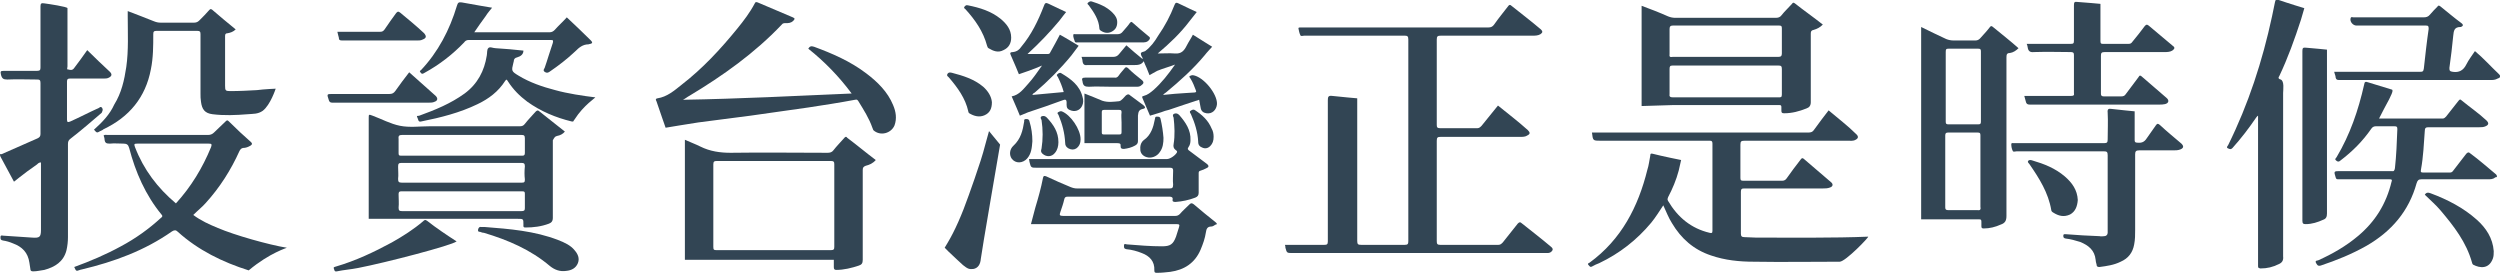 <?xml version="1.0" encoding="utf-8"?>
<!-- Generator: Adobe Illustrator 23.0.3, SVG Export Plug-In . SVG Version: 6.00 Build 0)  -->
<svg version="1.1" id="圖層_1" xmlns="http://www.w3.org/2000/svg" xmlns:xlink="http://www.w3.org/1999/xlink" x="0px" y="0px"
	 viewBox="0 0 518.7 56.7" style="enable-background:new 0 0 518.7 56.7;" xml:space="preserve">
<style type="text/css">
	.st0{fill:#324554;}
</style>
<g>
	<path class="st0" d="M115.2,18.7c-2.7-0.7-5.3-1.6-7.6-3c-1.5-0.9-1.5-1-1.1-2.6c0-0.1,0.1-0.3,0.1-0.4c0-0.4,0.2-0.7,0.7-0.8
		c0.7-0.2,1.3-0.6,1.3-1.4c-1.9-0.2-3.9-0.4-5.8-0.5c-0.5,0-1.2-0.4-1.5,0c-0.3,0.3-0.2,1-0.3,1.5c-0.5,3.2-1.9,5.9-4.6,7.9
		c-2.9,2.1-6.1,3.4-9.4,4.6c-0.2,0.1-0.7-0.1-0.4,0.4c0.2,0.3,0.1,1,0.8,0.8c4-0.8,8-1.8,11.7-3.6c2.3-1.1,4.3-2.6,5.7-4.8
		c0.3-0.5,0.4-0.2,0.6,0.1c1.1,1.7,2.4,3,4,4.2c2.8,2,5.9,3.3,9.2,4.1c0.5,0.1,0.3-0.1,0.6-0.4c1.9-3,4.5-4.6,4.3-4.6
		C121,19.9,117.7,19.4,115.2,18.7z"/>
	<path class="st0" d="M87.3,15.1c0.3,0.4,0.6,0.1,0.8,0c3.1-1.7,5.8-3.8,8.2-6.3c0.2-0.3,0.5-0.5,0.9-0.5c5.7,0,11.4,0,17.1,0
		c0.5,0,0.5,0.1,0.4,0.6c-0.6,1.7-1.1,3.5-1.7,5.2c-0.1,0.2-0.4,0.5,0,0.8c0.4,0.3,0.7,0.2,1,0c1.9-1.3,3.6-2.6,5.3-4.2
		c0.8-0.8,1.6-1.5,2.8-1.5c0.1,0,0.2-0.1,0.4-0.1c0.4-0.1,0.5-0.3,0.1-0.7c-1.6-1.6-3.3-3.2-5-4.8c-0.8,0.9-1.7,1.7-2.5,2.6
		c-0.3,0.3-0.6,0.5-1.1,0.5c-5,0-9.9,0-14.9,0c-0.2,0-0.4,0-0.7,0c0.8-1.2,1.6-2.3,2.4-3.4c0.2-0.4,1.3-1.7,1.3-1.7
		s-4.2-0.7-6.3-1.1c-0.7-0.1-0.8,0.1-1,0.7c-1.5,5-3.9,9.6-7.5,13.4C87,14.7,87.1,14.8,87.3,15.1z"/>
	<path class="st0" d="M88.6,45.8c-0.4-0.3-0.6-0.1-0.8,0.1c-2,1.7-4.2,3.1-6.5,4.4c-3.7,2-7.5,3.8-11.6,5c-0.3,0.1-0.6,0.1-0.4,0.5
		c0.1,0.3,0.1,0.6,0.6,0.5c1.4-0.3,2.9-0.4,4.4-0.7c5.7-1.1,19.5-4.7,20.4-5.5c0-0.1,0-0.1-0.1-0.1C92.6,48.7,90.5,47.3,88.6,45.8z"
		/>
	<path class="st0" d="M115.8,49.8c-4.9-1.9-10.1-2.3-15.2-2.7c-0.2,0-0.5,0-0.7,0c-0.4-0.1-0.6,0.1-0.7,0.5
		c-0.1,0.5,0.2,0.5,0.4,0.5c0.3,0.1,0.5,0.2,0.8,0.2c5,1.5,9.7,3.5,13.7,6.9c1,0.8,2.1,1.2,3.4,1c1.1-0.1,2-0.6,2.4-1.6
		c0.4-1,0-1.9-0.7-2.7C118.4,50.9,117.1,50.3,115.8,49.8z"/>
	<path class="st0" d="M89,21.3c0.4,0,0.8,0,1.2-0.2c0.6-0.2,0.7-0.7,0.2-1.2c-1.8-1.6-3.6-3.2-5.5-4.9c-1,1.3-2,2.6-2.9,3.9
		c-0.3,0.4-0.6,0.6-1.2,0.6c-3.9,0-7.9,0-11.8,0c-1.2,0-1.2,0-0.8,1.2c0.1,0.4,0.3,0.6,0.7,0.6C75.6,21.3,82.3,21.3,89,21.3z"/>
	<path class="st0" d="M71,8.4c5.2,0,10.4,0,15.6,0c0.4,0,0.7,0,1.1-0.2c0.8-0.3,0.8-0.7,0.3-1.3c-1.6-1.5-3.3-2.9-5-4.3
		c-0.4-0.3-0.5-0.2-0.8,0.1c-0.8,1.1-1.6,2.2-2.4,3.4c-0.3,0.4-0.5,0.5-1,0.5c-2.9,0-5.8,0-8.8,0c0.1,0.5,0.2,0.8,0.3,1.2
		C70.3,8.3,70.5,8.4,71,8.4z"/>
	<path class="st0" d="M115.6,28.2c0.6-0.1,1.2-0.4,1.6-0.9c-1.8-1.4-3.5-2.8-5.3-4.2c-0.3-0.3-0.5-0.2-0.8,0.1
		c-0.7,0.8-1.5,1.6-2.2,2.5c-0.3,0.4-0.6,0.5-1.1,0.5c-6.2,0-12.4,0-18.7,0c-2,0-4.1,0.3-6.1-0.1c-2-0.4-3.8-1.4-5.7-2.1
		c-0.8-0.3-0.8-0.3-0.8,0.5c0,7,0,20.9,0,20.9s6.1,0,6.8,0c8,0,16.1,0,24.1,0c1.2,0,1.2,0,1.2,1.2c0,0.3-0.1,0.6,0.4,0.6
		c1.7,0,3.3-0.2,4.9-0.8c0.5-0.2,0.8-0.5,0.8-1.2c0-5.4,0-10.7,0-16.1C115,28.6,115.1,28.3,115.6,28.2z M83.4,28c4.1,0,8.2,0,12.4,0
		c4.1,0,8.3,0,12.4,0c0.5,0,0.7,0.1,0.7,0.7c0,1,0,2,0,3c0,0.4-0.1,0.6-0.5,0.6c-8.4,0-16.8,0-25.2,0c-0.4,0-0.5-0.1-0.5-0.5
		c0-1,0-1.9,0-2.9C82.6,28.2,82.8,28,83.4,28z M108.2,43.8c-4.1,0-8.3,0-12.4,0s-8.3,0-12.4,0c-0.5,0-0.7-0.1-0.7-0.7
		c0.1-0.9,0-1.9,0-2.8c0-0.4,0.1-0.6,0.5-0.6c8.4,0,16.8,0,25.2,0c0.4,0,0.5,0.1,0.5,0.5c0,1,0,2,0,3
		C108.9,43.7,108.7,43.8,108.2,43.8z M108.9,37.2c0,0.6-0.1,0.7-0.7,0.7c-4.1,0-8.2,0-12.4,0s-8.2,0-12.4,0c-0.7,0-0.8-0.2-0.8-0.8
		c0.1-0.8,0-1.6,0-2.5c0-0.6,0.1-0.8,0.7-0.8c3.2,0,6.4,0,9.7,0c5,0,10,0,15.1,0c0.6,0,0.8,0.1,0.8,0.7
		C108.8,35.5,108.8,36.4,108.9,37.2z"/>
	<path class="st0" d="M179.7,15.2c-3.3-2.5-7-4.1-10.8-5.5c-0.6-0.2-0.9-0.1-1.2,0.4c3.4,2.7,6.4,5.8,9,9.3
		c-11.6,0.5-23.2,1.1-35,1.3c0.6-0.3,0.9-0.6,1.3-0.8c7-4.2,13.6-8.9,19.2-14.8c0.2-0.3,0.5-0.3,0.8-0.3c0.6,0,1.1,0,1.6-0.5
		c0.3-0.3,0.4-0.5-0.1-0.7c-2.4-1-4.9-2.1-7.3-3.1c-0.3-0.1-0.5-0.1-0.6,0.2c-1,1.9-2.3,3.6-3.6,5.2c-3.5,4.3-7.2,8.3-11.6,11.7
		c-1.5,1.2-3,2.5-5,2.8c-0.5,0.1-0.3,0.4-0.2,0.6c0.6,1.8,1.9,5.5,1.9,5.5s5.4-0.9,6.8-1.1c3.6-0.5,7.2-0.9,10.8-1.4
		c4-0.6,8-1.1,12-1.7c3.3-0.5,6.5-1,9.7-1.6c0.4-0.1,0.5,0,0.7,0.3c1.1,1.8,2.2,3.5,2.9,5.5c0.1,0.2,0.1,0.3,0.2,0.5
		c1.4,1.3,3.7,0.7,4.4-1c0.5-1.4,0.3-2.8-0.3-4.2C184.2,19.1,182.1,17,179.7,15.2z"/>
	<path class="st0" d="M175.1,28.7c-0.7,0.8-1.5,1.6-2.2,2.5c-0.3,0.4-0.7,0.5-1.2,0.5c-6.7,0-13.4-0.1-20.1,0
		c-2.2,0-4.3-0.3-6.3-1.3c-1-0.5-2.1-0.9-3.2-1.4c0,0.3,0,0.4,0,0.6c0,7,0,24.3,0,24.3h6.5l23.8,0h0.6c0,0.5,0,1,0,1.5
		c0,0.4,0.1,0.6,0.5,0.6c1.6,0,3.2-0.4,4.7-0.9c0.6-0.2,0.8-0.5,0.8-1.2c0-0.8,0-1.5,0-2.3h0c0-4.1,0-12.6,0-16.3
		c0-0.5,0.1-0.7,0.6-0.9c0.8-0.2,1.5-0.5,2.1-1.2c-2-1.5-3.9-3.1-5.9-4.6C175.6,28.3,175.4,28.3,175.1,28.7z M172.4,51.9
		c-7.9,0-15.8,0-23.7,0c-0.6,0-0.7-0.1-0.7-0.7c0-4.8,0-12.3,0-17.1c0-0.6,0.2-0.7,0.8-0.7c3.9,0,7.8,0,11.8,0c3.9,0,7.9,0,11.8,0
		c0.6,0,0.7,0.2,0.7,0.7c0,4.8,0,12.3,0,17.1C173.1,51.7,173,51.9,172.4,51.9z"/>
	<path class="st0" d="M21.2,22.4c-0.3-0.4-0.5-0.1-0.7,0c-2,0.9-3.9,1.9-5.9,2.8c-0.5,0.2-0.7,0.2-0.7-0.4c0-2.6,0-5.3,0-7.9
		c0-0.5,0.2-0.6,0.6-0.6c2.3,0,4.6,0,6.9,0c0.4,0,0.9,0,1.2-0.2c0.6-0.3,0.7-0.7,0.2-1.2c-1.6-1.5-3.1-2.9-4.7-4.5
		c-0.9,1.3-1.8,2.5-2.7,3.7c-0.4,0.6-0.9,0.4-1.3,0.3C13.8,14.5,14,14,14,13.8c0-3.3,0-8.8,0-12.1c0-0.3-4-0.9-4.8-1
		c-0.6-0.1-0.8,0-0.8,0.6c0,4.2,0,8.4,0,12.7c0,0.5-0.1,0.7-0.7,0.7c-2.3,0-4.6,0-6.9,0c-0.8,0-0.7,0.2-0.6,0.8c0.2,0.8,0.5,1,1.3,1
		c2.1-0.1,4.1,0,6.2,0c0.5,0,0.7,0.1,0.7,0.7c0,3.5,0,7,0,10.6c0,0.5-0.2,0.7-0.6,0.9c-2.5,1.1-5,2.2-7.5,3.3
		C0,31.9-0.1,32,0.1,32.5c0.9,1.7,2.8,5.2,2.8,5.2s2-1.6,2.7-2.1c0.7-0.5,1.4-1,2.1-1.5c0.2-0.2,0.4-0.4,0.8-0.4c0,4.7,0,9.3,0,14
		c0,1.5-0.3,1.7-1.8,1.6c-2-0.1-4-0.3-6-0.4c-0.2,0-0.6-0.2-0.6,0.3c0,0.4,0,0.6,0.5,0.7C1.3,50,2,50.2,2.7,50.5
		c1.9,0.7,3.1,1.9,3.4,4c0.1,0.4,0.1,0.9,0.2,1.3c0,0.4,0.2,0.5,0.6,0.5c0.8,0,1.5-0.2,2.3-0.3c2.2-0.6,4-1.7,4.6-4.1
		c0.2-0.9,0.3-1.8,0.3-2.7c0-6.4,0-12.9,0-19.3c0-0.5,0.1-0.8,0.5-1.1c2.2-1.7,4.4-3.6,6.5-5.4C21.3,22.9,21.4,22.8,21.2,22.4z"/>
	<path class="st0" d="M19.5,26.9c0.6,0.7,0.6,0.7,1.3,0.3c0.2-0.1,0.5-0.2,0.7-0.4c5.3-2.5,8.7-6.6,9.8-12.4
		c0.5-2.4,0.5-4.9,0.5-7.3c0-0.5,0.1-0.7,0.7-0.7c2.8,0,5.6,0,8.4,0c0.6,0,0.7,0.2,0.7,0.7c0,4.1,0,8.2,0,12.4c0,0.5,0,1,0.1,1.6
		c0.2,1.6,0.8,2.4,2.4,2.6c2.4,0.3,4.8,0.2,7.3,0c1.1-0.1,2.1,0,3.1-0.7c1.6-1.2,2.7-4.6,2.7-4.6s-2.4,0.1-3.9,0.3
		c-1.8,0.1-3.6,0.2-5.5,0.2c-1,0-1.1-0.1-1.1-1.1c0-3.4,0-6.8,0-10.3c0-0.4,0.1-0.6,0.5-0.6c0.6-0.1,1.2-0.3,1.7-0.8
		c-1.7-1.4-3.3-2.7-4.9-4.1c-0.3-0.2-0.4-0.1-0.6,0.1c-0.6,0.7-1.3,1.4-2,2.1c-0.3,0.3-0.6,0.5-1.1,0.5c-2.3,0-4.6,0-7,0
		c-0.5,0-0.9-0.1-1.4-0.3c-1.8-0.7-3.5-1.4-5.4-2.1c0,0.4,0,0.7,0,1c0,3.5,0.2,7.1-0.3,10.6c-0.4,2.7-1,5.4-2.5,7.8
		C22.8,23.7,21.3,25.3,19.5,26.9z"/>
	<path class="st0" d="M45.2,47.3c-1.7-0.7-3.5-1.5-5.1-2.7c0.9-0.9,1.8-1.6,2.6-2.5c2.9-3.2,5.2-6.8,7-10.8c0.2-0.3,0.3-0.5,0.7-0.6
		c0.6,0,1.1-0.2,1.6-0.5c0.3-0.2,0.4-0.4,0.1-0.7c-1.6-1.4-3.1-2.8-4.6-4.3c-0.3-0.3-0.4-0.3-0.7,0c-0.8,0.8-1.6,1.5-2.4,2.3
		c-0.3,0.3-0.7,0.5-1.2,0.5c-7,0-13.9,0-20.9,0c-0.3,0-0.5-0.1-0.8,0.1c0.1,0.3,0.2,0.6,0.2,0.9c0.1,0.7,0.4,0.8,1.1,0.8
		c0.9-0.1,1.9,0,2.8,0c0.7,0,1,0.2,1.2,0.9c1.3,5,3.4,9.8,6.7,13.8c0.3,0.3,0.2,0.5-0.1,0.7c-2.5,2.3-5.3,4.3-8.3,5.9
		c-3.1,1.7-6.4,3.1-9.7,4.3c0.4,0.9,0.4,0.9,1.2,0.6c0.1,0,0.2-0.1,0.4-0.1c6.7-1.6,13-3.9,18.7-7.9c0.5-0.3,0.8-0.3,1.2,0.1
		c4.2,3.8,9.3,6.3,14.7,8c4.4-3.7,8.1-4.7,7.9-4.7C55.8,50.8,48.7,48.8,45.2,47.3z M36.5,42.2c-3.8-3.2-6.7-7-8.5-11.7
		c-0.2-0.6-0.2-0.7,0.5-0.7c4.9,0,9.8,0,14.8,0c0.6,0,0.7,0.1,0.5,0.7C42,34.9,39.6,38.8,36.5,42.2z"/>
	<path class="st0" d="M252.2,46.1c-1.5-1.2-3-2.4-4.5-3.7c-0.4-0.3-0.6-0.3-0.9,0c-0.7,0.7-1.4,1.3-2,2c-0.3,0.3-0.6,0.4-1,0.4
		c-2.3,0-4.6,0-6.9,0c-5.4,0-10.9,0-16.3,0c-0.8,0-0.8-0.2-0.6-0.8c0.3-0.9,0.6-1.7,0.8-2.6c0.1-0.5,0.3-0.6,0.8-0.6c7,0,14,0,21,0
		c0.4,0,0.6,0.1,0.7,0.3c0,0.1,0,0.1,0,0.2c-0.1,0.5,0.1,0.6,0.6,0.6c1.4-0.1,2.8-0.4,4.1-0.9c0.5-0.2,0.7-0.5,0.7-1
		c0-1.4,0-2.6,0-4c0-0.3,0-0.5,0.4-0.6c0.4-0.1,0.8-0.3,1.2-0.5c0.5-0.2,0.6-0.5,0.1-0.9c-1.2-0.9-2.4-1.8-3.6-2.7
		c-0.3-0.2-0.5-0.4-0.2-0.8c0.3-0.4,0.4-0.9,0.4-1.4c0.1-2.1-1-3.7-2.3-5.2c-0.3-0.3-0.6-0.5-1.1-0.3c-0.4,0.2-0.2,0.6-0.1,0.8
		c0.2,1.8,0.3,3.7,0,5.5c-0.1,0.5,0,0.9,0.4,1.2c0.1,0.1,0.4,0.2,0.3,0.5c-0.3,0.6-1.4,1.4-2.1,1.4c-9.2,0-18.4,0-27.7,0
		c-0.3,0-0.5,0-0.9,0c0,0.2,0.1,0.4,0.1,0.6c0.3,1.2,0.3,1.2,1.6,1.2c8.5,0,17,0,25.5,0c0.7,0,1.4,0,2.1,0c0.5,0,0.6,0.2,0.6,0.6
		c0,1-0.1,2,0,2.9c0,0.7-0.2,0.8-0.8,0.8c-6.4,0-12.7,0-19.1,0c-0.5,0-0.9-0.1-1.4-0.3c-1.7-0.7-3.3-1.4-5-2.2
		c-0.5-0.2-0.6-0.1-0.7,0.3c-0.4,2.1-1,4.2-1.6,6.2c-0.2,0.7-0.9,3.4-0.9,3.4s6,0,6.6,0c4.9,0,9.8,0,14.8,0c2.9,0,5.8,0,8.8,0
		c0.6,0,0.7,0.1,0.5,0.7c-0.2,0.6-0.4,1.3-0.6,1.9c-0.6,1.6-1.2,2-2.9,2c-2.4,0-4.8-0.2-7.3-0.4c-0.2,0-0.6-0.3-0.6,0.3
		c0,0.4,0,0.6,0.5,0.7c1.1,0.1,2.2,0.4,3.2,0.8c1.6,0.6,2.7,1.7,2.6,3.6c0,0.5,0.2,0.5,0.6,0.5c0.9,0,1.8-0.1,2.7-0.2
		c2.9-0.4,5.1-1.8,6.3-4.6c0.5-1.2,0.9-2.3,1.1-3.6c0.1-0.7,0.3-1.2,1.1-1.2c0.3,0,0.6-0.2,0.9-0.4
		C252.5,46.6,252.6,46.4,252.2,46.1z"/>
	<path class="st0" d="M237.6,10.6c-0.3,0.2-0.8,0.1-0.9,0.5c0,0.3,0.2,0.7,0.4,1c0,0,0,0.1-0.1,0.1c-1.1-0.9-2.2-1.8-3.3-2.8
		c-0.5,0.6-1,1.2-1.5,1.8c-0.3,0.4-0.7,0.6-1.2,0.6c-2.2,0-4.4,0-6.6,0c0.1,0.4,0.2,0.6,0.2,0.9c0.1,0.7,0.4,0.9,1.1,0.8
		c3.2,0,6.3,0,9.5,0c0.8,0,1.6,0,2.1-0.8c0.2,0.5,0.4,1,0.6,1.4c0.2,0.5,0.6,1.5,0.6,1.5s1.2-0.7,1.6-0.9c1.2-0.5,2.4-0.8,3.7-1.3
		c-1.4,2-2.8,3.8-4.5,5.3c-0.6,0.5-1.2,1-2,1.2c-0.5,0.1-0.3,0.3-0.2,0.6c0.5,1.2,1.5,3.5,1.5,3.5s1.7-0.5,2.3-0.7
		c0.5-0.2,1.1-0.4,1.6-0.5c2.1-0.7,4.1-1.4,6.3-2.1c0.1,0.6,0.2,1.1,0.3,1.6c0.1,0.8,0.6,1.1,1.2,1.2c1.2,0.2,2.1-0.7,2.2-1.9
		c0.1-2.1-2.8-5.7-5-6c-0.3,0-0.5,0.1-0.7,0.2c-0.1,0.2,0.1,0.3,0.2,0.5c0.5,0.8,0.8,1.6,1.1,2.4c0.2,0.4,0,0.5-0.4,0.5
		c-0.5,0-1.1,0.1-1.6,0.1c-1.5,0.1-3.1,0.2-4.8,0.4c0.3-0.3,0.4-0.4,0.6-0.5c2.9-2.4,5.7-4.9,8.1-7.8c0.2-0.3,1.5-1.7,1.5-1.7
		s-2.6-1.6-4-2.5c-0.4,0.8-0.9,1.5-1.3,2.3c-0.5,1-1.1,1.7-2.4,1.6c-1.2-0.1-2.3,0-3.6,0c2.5-2.1,4.7-4.2,6.6-6.7
		c0.3-0.4,1.5-1.9,1.5-1.9s-2.6-1.2-3.8-1.8c-0.4-0.2-0.6-0.2-0.8,0.3c-0.9,2.3-2,4.4-3.4,6.4C239.6,8.6,238.7,9.8,237.6,10.6z"/>
	<path class="st0" d="M209.7,11.4c0.6,1.3,1.7,4,1.7,4s3.3-1.1,4.8-1.8c-1,1.4-1.8,2.6-2.8,3.7c-1,1.1-1.9,2.4-3.5,2.7
		c0.6,1.3,1.7,4,1.7,4s1.2-0.5,1.7-0.7c2.4-0.8,4.8-1.6,7.2-2.5c0.5-0.2,0.8-0.2,0.8,0.5c0,0.6-0.1,1.2,0.6,1.5
		c1,0.5,2.1,0.2,2.6-0.8c0.3-0.6,0.3-1.3,0.1-1.9c-0.6-2.4-2.4-3.7-4.4-4.9c-0.3-0.2-0.6,0-0.8,0.2c-0.3,0.2,0,0.4,0.1,0.6
		c0.5,1,0.9,2,1.2,3.1c-2.2,0.2-4.4,0.4-6.5,0.6c0.1-0.3,0.3-0.4,0.5-0.5c2.7-2.3,5.3-4.9,7.6-7.7c0.3-0.4,1.5-2,1.5-2
		s-2.6-1.6-3.9-2.3c-0.6,1.2-1.3,2.4-1.9,3.5c-0.1,0.2-0.2,0.5-0.5,0.5c-1.4,0-2.9,0-4.3,0c0,0,0,0,0.1-0.1c2.3-2.1,4.5-4.4,6.5-6.8
		c0.2-0.3,1.4-1.8,1.4-1.8s-2.4-1.1-3.6-1.7c-0.6-0.3-0.8-0.2-1,0.4c-1.2,3.1-2.6,6-4.7,8.5c-0.4,0.6-0.9,1-1.7,1.1
		C209.6,10.8,209.5,11,209.7,11.4z"/>
	<path class="st0" d="M207.6,3.9c-2-1.6-4.3-2.3-6.8-2.8c-0.4-0.1-0.5,0.1-0.7,0.3c-0.2,0.3,0.1,0.4,0.2,0.5c2,2.2,3.7,4.6,4.5,7.6
		c0.1,0.2,0.1,0.4,0.3,0.5c1,0.6,2,1,3.1,0.4c1.1-0.5,1.6-1.4,1.6-2.6C209.8,6.1,208.8,4.9,207.6,3.9z"/>
	<path class="st0" d="M196.9,16.1c1.8,2.1,3.4,4.3,4,7c0,0.2,0.1,0.3,0.2,0.4c1,0.6,2.1,0.9,3.2,0.4c1.1-0.5,1.5-1.4,1.5-2.7
		c-0.1-1.2-0.8-2.3-1.8-3.2c-1.9-1.6-4.2-2.3-6.5-2.9c-0.4-0.1-0.7-0.1-0.9,0.2C196.3,15.8,196.8,15.9,196.9,16.1z"/>
	<path class="st0" d="M223.6,8.8c2.2,0,4.5,0,6.7,0c2.2,0,4.4,0,6.6,0c0.6,0,1.1,0,1.5-0.5c0.2-0.2,0.3-0.5,0-0.7
		c-1.2-1-2.3-1.9-3.4-2.9c-0.3-0.3-0.4-0.1-0.6,0.1c-0.4,0.6-0.9,1.1-1.4,1.7c-0.3,0.4-0.6,0.6-1.2,0.6c-2.9,0-5.7,0-8.6,0
		c-0.2,0-0.5-0.1-0.5,0.1c-0.1,0.5,0.2,1,0.3,1.4C223.1,8.9,223.4,8.8,223.6,8.8z"/>
	<path class="st0" d="M225.9,18c1.6-0.1,3.2,0,4.8,0c1.7,0,3.3,0,5,0c0.4,0,0.8,0,1.1-0.3c0.4-0.3,0.7-0.6,0.1-1.1
		c-1-0.8-2-1.6-2.9-2.5c-0.3-0.2-0.4-0.2-0.6,0c-0.4,0.5-0.9,1-1.3,1.6c-0.2,0.3-0.5,0.5-0.9,0.4c-2,0-4,0-6,0
		c-0.7,0-0.8,0.2-0.6,0.8C224.7,17.8,225.1,18,225.9,18z"/>
	<path class="st0" d="M213.6,25.2c-0.1-0.5-0.4-0.5-0.7-0.5c-0.5,0-0.4,0.3-0.4,0.5c-0.3,1.9-0.7,3.6-2.2,5c-0.9,0.8-0.9,2-0.4,2.7
		c0.8,1.1,2.3,1,3.2,0c0.9-1,1-2.3,1.1-3.6C214.2,27.9,214,26.5,213.6,25.2z"/>
	<path class="st0" d="M237.9,32.6c0.9,0.3,2.1-0.1,2.7-1c0.7-0.9,0.8-2,0.8-3c-0.1-1.3-0.3-2.6-0.6-3.9c-0.1-0.5-0.4-0.5-0.8-0.5
		c-0.4,0-0.3,0.3-0.4,0.6c-0.3,1.6-0.8,3.2-2.2,4.2c-0.7,0.5-0.9,1.3-0.8,2.2C236.7,31.9,237.2,32.4,237.9,32.6z"/>
	<path class="st0" d="M216.3,31.9c0.8,0.7,1.9,0.7,2.6-0.2c0.5-0.6,0.7-1.4,0.7-2.2c0-2.1-1-3.6-2.4-5.1c-0.3-0.3-0.6-0.4-1-0.3
		c-0.5,0.2-0.2,0.6-0.1,0.8c0.3,2,0.3,4,0,5.9C215.9,31.4,216,31.6,216.3,31.9z"/>
	<path class="st0" d="M228.1,5.9c0,0.2,0.1,0.3,0.2,0.4c0.7,0.5,1.5,0.7,2.3,0.3c0.8-0.4,1.2-1,1.2-2c0-0.8-0.4-1.4-1-2
		c-1.2-1.2-2.7-1.8-4.3-2.3c-0.3-0.1-0.6,0.1-0.8,0.3c-0.2,0.2,0.1,0.4,0.2,0.5C227,2.6,228,4.1,228.1,5.9z"/>
	<path class="st0" d="M248,22.9c-0.4-0.3-0.7-0.1-1,0.1c-0.3,0.2,0,0.5,0.1,0.7c0.8,1.8,1.4,3.7,1.5,5.7c0,0.7,0.3,1,0.8,1.2
		c0.6,0.3,1.2,0.2,1.7-0.3c0.5-0.5,0.7-1.1,0.7-1.9c0-0.6-0.1-1.2-0.4-1.7C250.7,25,249.5,23.9,248,22.9z"/>
	<path class="st0" d="M221,29.6c0,0.6,0.2,0.9,0.7,1.2c0.6,0.3,1.1,0.3,1.6,0c0.7-0.5,0.9-1.2,0.9-1.9c0-2.1-2.1-5.1-3.9-5.8
		c-0.3-0.1-0.6,0.1-0.8,0.2c-0.2,0.2,0,0.4,0.1,0.5C220.4,25.7,220.9,27.6,221,29.6z"/>
	<path class="st0" d="M237.1,22.6c0.6-0.1,0.6-0.4,0.1-0.8c-0.9-0.7-1.8-1.3-2.7-2c-0.3-0.3-0.5-0.3-0.9,0c-0.4,0.4-0.9,1.1-1.4,1.2
		c-1.1,0.1-2.3,0.3-3.5-0.1c-1.2-0.5-2.4-1-3.7-1.5c0,3.4,0,10.3,0,10.3s3.7,0,3.9,0c0.8,0,1.6,0,2.5,0c0.8,0,1,0,1.1,0.3
		c0,0.2,0,0,0,0.3c0,0.5,0.2,0.6,0.7,0.6c0.8-0.1,1.6-0.3,2.3-0.7c0.4-0.2,0.6-0.5,0.6-0.9c0-1.9,0-3.4,0-5.3
		C236.2,23.3,236.2,22.8,237.1,22.6z M232.7,25.4c0,0.7,0,1.3,0,2c0,0.4-0.1,0.5-0.5,0.5c-1.1,0-2.1,0-3.2,0c-0.4,0-0.4-0.2-0.4-0.5
		c0-1.4,0-2.7,0-4.1c0-0.4,0.1-0.5,0.5-0.5c1,0,2.1,0,3.1,0c0.4,0,0.5,0.1,0.5,0.5C232.6,24,232.7,24.7,232.7,25.4z"/>
	<path class="st0" d="M204.4,30.1c-0.5,2-1.3,4.4-2.2,7c-0.4,1.1-0.8,2.3-1.2,3.4l0,0c-1.4,4-2.9,7.4-4.4,9.9l-0.6,1l0.8,0.8
		c1.3,1.2,2.3,2.2,3,2.8c1,0.8,1.3,0.9,2.2,0.8c0.9-0.2,1.4-0.9,1.5-2.1c0-0.5,4-23.7,4-23.7l-2.3-2.8L204.4,30.1z"/>
	<path class="st0" d="M321.8,51.2c-2-1.7-4.1-3.3-6.1-4.9c-0.3-0.3-0.5-0.2-0.8,0.1c-1,1.3-2.1,2.6-3.1,3.9
		c-0.3,0.3-0.5,0.5-0.9,0.5c-4,0-8.1,0-12.1,0c-0.6,0-0.7-0.2-0.7-0.8c0-6.9,0-13.9,0-20.8c0-0.7,0.2-0.8,0.8-0.8c5.5,0,11,0,16.5,0
		c0.5,0,1.1,0,1.5-0.3c0.6-0.3,0.6-0.6,0.1-1.1c-2-1.8-4.1-3.4-6.2-5.1c-1.1,1.4-2.3,2.8-3.4,4.2c-0.3,0.3-0.5,0.5-0.9,0.5
		c-2.6,0-5.2,0-7.7,0c-0.6,0-0.7-0.2-0.7-0.7c0-5.9,0-11.8,0-17.7c0-0.7,0.2-0.8,0.9-0.8c6.3,0,12.6,0,19,0c0.5,0,1.1,0,1.6-0.3
		c0.4-0.3,0.6-0.5,0.1-1c-2-1.7-4.1-3.3-6.1-4.9c-0.3-0.3-0.5-0.2-0.7,0.1c-1,1.3-2,2.5-2.9,3.8c-0.3,0.4-0.6,0.6-1.2,0.6
		c-12.8,0-25.7,0-38.5,0c-0.2,0-0.4,0-0.6,0c-0.1,0-0.3,0-0.3,0.2c0.1,0.5,0.2,1,0.4,1.4c0.1,0.3,0.5,0.1,0.8,0.1
		c6.9,0,13.8,0,20.8,0c0.6,0,0.8,0.1,0.8,0.8c0,13.9,0,27.9,0,41.8c0,0.6-0.1,0.8-0.7,0.8c-3,0-6.1,0-9.1,0c-0.6,0-0.8-0.1-0.8-0.8
		c0-5.9,0-11.7,0-17.6c0-3.1,0-6.3,0-9.4c0-0.5,0-2.6,0-2.6s-3.5-0.3-5.2-0.5c-0.8-0.1-0.9,0.2-0.9,0.9c0,9.8,0,19.5,0,29.3
		c0,0.6-0.2,0.7-0.7,0.7c-2.7,0-5.4,0-8.2,0c0.1,0.3,0.1,0.4,0.1,0.6c0.3,1.1,0.3,1.1,1.5,1.1c17.2,0,34.5,0,51.7,0
		c0.4,0,0.8,0,1.2,0c0.3,0,0.6-0.1,0.8-0.3C322.2,51.9,322.3,51.6,321.8,51.2z"/>
	<path class="st0" d="M517.9,36.2c-1.8-1.5-3.5-3-5.4-4.4c-0.3-0.3-0.5-0.2-0.8,0.1c-0.9,1.2-1.8,2.3-2.7,3.5
		c-0.2,0.3-0.4,0.4-0.7,0.4c-1.8,0-3.7,0-5.5,0c-0.5,0-0.6-0.1-0.5-0.6c0.5-2.7,0.6-5.4,0.8-8.1c0-0.5,0.2-0.7,0.7-0.7
		c3.5,0,7,0,10.6,0c0.4,0,0.9,0,1.3-0.2c0.7-0.3,0.7-0.7,0.2-1.2c-1.6-1.5-3.5-2.8-5.2-4.2c-0.3-0.3-0.4-0.1-0.6,0.1
		c-0.9,1.1-1.7,2.2-2.6,3.3c-0.2,0.2-0.4,0.4-0.7,0.4c-4.4,0-8.7,0-13.2,0c0.7-1.4,1.4-2.7,2.1-4c0.1-0.3,1-1.8,0.6-2
		c-1.6-0.5-3.2-1-4.9-1.5c-0.6-0.2-0.8-0.2-0.9,0.5c-1.2,5.3-2.9,10.3-5.7,15c-0.1,0.2-0.5,0.4-0.1,0.7c0.3,0.3,0.6,0.3,0.9,0
		c2.5-1.9,4.6-4,6.4-6.6c0.2-0.3,0.5-0.5,0.9-0.5c1.3,0,2.6,0,3.9,0c0.5,0,0.6,0.1,0.6,0.6c-0.1,2.7-0.2,5.4-0.5,8.1
		c-0.1,0.5-0.2,0.7-0.7,0.6c-3.5,0-7,0-10.6,0c-1.4,0-1.4,0-1,1.3c0.1,0.4,0.3,0.4,0.6,0.4c0.8,0,1.6,0,2.4,0c2.7,0,5.5,0,8.2,0
		c0.3,0,0.6,0,0.4,0.5c-1.1,4.6-3.4,8.3-7,11.3c-2.5,2.1-5.3,3.7-8.2,5c-0.2,0.1-0.7,0-0.5,0.5c0.2,0.3,0.3,0.8,1,0.6
		c3.3-1.1,6.5-2.4,9.5-4.1c5.2-3,8.8-7.2,10.4-13c0.2-0.6,0.4-0.8,1-0.8c4.6,0,9.1,0,13.7,0c0.6,0,1.2,0,1.6-0.4
		C518.1,36.8,518.2,36.6,517.9,36.2z"/>
	<path class="st0" d="M477.4,4.1c0.1-0.4,0.7-2.4,0.7-2.4s-3.6-1.1-5.3-1.7c-0.6-0.2-0.7,0-0.8,0.5c-0.2,1-0.4,1.9-0.6,2.9
		c-2,9.3-4.9,18.2-9.1,26.7c-0.1,0.2-0.5,0.5,0,0.7c0.3,0.1,0.5,0.3,0.9-0.1c1.8-2,3.4-4.1,4.9-6.3c0.1-0.1,0.2-0.3,0.4-0.4
		c0,0.3,0,0.6,0,0.9c0,9.7,0,19.3,0,29c0,0.4,0,0.9,0,1.3c0,0.4,0.1,0.4,0.5,0.5c1.4,0,2.6-0.3,3.8-0.9c0.7-0.3,1-0.8,0.9-1.6
		c0-11.3,0-22.6,0-33.9c0-0.6,0.3-2.5-0.5-2.8c-0.4-0.1-0.6-0.3-0.3-0.7C474.7,12,476.1,8.1,477.4,4.1z"/>
	<path class="st0" d="M482.8,44.3c0-3.1,0-6.3,0-9.4c0-7.3,0-14.6,0-22c0-0.6,0-2.6,0-2.6s-2.9-0.3-4.3-0.4
		c-0.7-0.1-0.8,0.1-0.8,0.7c0,5.8,0,11.7,0,17.5c0,5.9,0,11.8,0,17.7c0,0.6,0.2,0.7,0.7,0.7c1.3,0,2.5-0.4,3.6-0.9
		C482.6,45.4,482.8,45,482.8,44.3z"/>
	<path class="st0" d="M518.5,15.4c-1.7-1.6-3.2-3.3-5-4.8c-0.6,0.9-1.3,1.8-1.8,2.8c-0.6,1.2-1.5,1.7-2.8,1.5
		c-0.6-0.1-0.7-0.2-0.7-0.8c0.3-2.2,0.6-4.5,0.8-6.7c0.1-1,0.2-1.8,1.5-1.8c0,0,0.1,0,0.1,0c0.4-0.2,0.6-0.4,0.1-0.8
		c-1.5-1.1-2.9-2.3-4.4-3.5c-0.3-0.2-0.4-0.2-0.6,0.1c-0.5,0.5-1,1-1.5,1.6c-0.4,0.5-0.8,0.6-1.4,0.6c-2.2,0-4.4,0-6.6,0
		c-2.6,0-5.2,0-7.9,0c-0.2,0-0.5-0.2-0.6,0.2c-0.2,0.7,0.5,1.5,1.2,1.5c4.8,0,9.6,0,14.4,0c0.5,0,0.6,0.1,0.6,0.7
		c-0.4,2.7-0.7,5.5-1,8.2c-0.1,0.6-0.2,0.7-0.8,0.7c-5.6,0-11.2,0-16.9,0c-0.3,0-0.5,0-0.9,0c0.1,0.5,0.3,0.8,0.3,1.2
		c0.1,0.4,0.3,0.5,0.7,0.5c10.5,0,20.9,0,31.4,0c0.5,0,1,0,1.5-0.3C518.6,16.2,519,15.9,518.5,15.4z"/>
	<path class="st0" d="M513.9,45.6c-2.8-2.5-6.1-4.2-9.6-5.5c-0.5-0.2-0.9-0.2-1.2,0.3c1.1,1.1,2.3,2.1,3.3,3.3
		c2.7,3.2,5.3,6.5,6.5,10.8c0,0.1,0.1,0.3,0.2,0.4c1.5,0.8,3.3,0.9,4.1-1.2c0.2-0.5,0.2-1.1,0.2-1.6
		C517.2,49.4,515.8,47.3,513.9,45.6z"/>
	<path class="st0" d="M448.1,25.9c-0.4-0.3-0.5-0.3-0.8,0.1c-0.6,0.9-1.3,1.8-1.9,2.7c-0.5,0.8-1.1,1-2,0.9c-0.4,0-0.5-0.2-0.5-0.5
		c0-1.3,0-2.5,0-3.8c0-0.4,0-2.2,0-2.2s-3.2-0.3-4.8-0.5c-0.6-0.1-0.9,0-0.8,0.8c0.1,1.8,0,3.7,0,5.5c0,0.6-0.1,0.8-0.7,0.8
		c-3.2,0-6.4,0-9.7,0c-0.5,0-1.1,0-1.6,0c-2.7,0-4.7,0-7.4,0c-0.2,0-0.6-0.1-0.6,0.2c0,0.5,0.1,1,0.3,1.4c0.1,0.3,0.5,0.1,0.8,0.1
		c6.3,0,11.8,0,18.1,0c0.6,0,0.8,0.1,0.8,0.8c0,5.1,0,10.2,0,15.4c0,0.2,0,0.5,0,0.7c0,0.4-0.3,0.7-0.7,0.7c-0.3,0-0.6,0.1-1,0
		c-2.3-0.1-4.6-0.2-6.9-0.4c-0.3,0-0.6-0.1-0.6,0.3c0,0.3,0,0.5,0.5,0.6c1,0.1,2,0.4,3,0.7c1.7,0.7,3,1.7,3.2,3.7
		c0,0.3,0.1,0.6,0.2,1c0,0.4,0.2,0.5,0.6,0.5c1.5-0.2,3-0.4,4.4-1.1c1.6-0.7,2.5-1.9,2.8-3.6c0.2-1,0.2-2,0.2-3c0-5.2,0-10.4,0-15.7
		c0-0.6,0.2-0.8,0.8-0.8c2.4,0,4.7,0,7.1,0c0.5,0,1,0,1.5-0.2c0.7-0.3,0.7-0.7,0.2-1.2C451.2,28.6,449.6,27.3,448.1,25.9z"/>
	<path class="st0" d="M429.7,19.9c-1.6,0-3.2,0-4.9,0c-1.6,0-3.2,0-4.8,0c0.1,0.4,0.2,0.7,0.3,1.1c0.1,0.5,0.3,0.7,0.8,0.7
		c9,0,17.9,0,26.9,0c0.4,0,0.8,0,1.2-0.1c0.8-0.2,0.9-0.8,0.3-1.3c-1.7-1.5-3.4-2.9-5.1-4.4c-0.3-0.3-0.5-0.3-0.7,0.1
		c-0.9,1.2-1.8,2.4-2.7,3.6c-0.2,0.3-0.5,0.4-0.9,0.4c-1.2,0-2.4,0-3.6,0c-0.5,0-0.6-0.2-0.6-0.6c0-2.6,0-5.2,0-7.8
		c0-0.6,0.1-0.8,0.8-0.8c4.1,0,8.3,0,12.4,0c0.5,0,1.1,0,1.6-0.3c0.4-0.3,0.7-0.6,0.1-1c-1.7-1.4-3.3-2.8-5-4.2
		c-0.4-0.3-0.5-0.2-0.8,0.1c-0.8,1.1-1.7,2.2-2.6,3.3c-0.2,0.3-0.4,0.4-0.8,0.4c-1.8,0-3.5,0-5.3,0c-0.4,0-0.5-0.1-0.5-0.6
		c0-1.7,0-3.4,0-5.2c0-0.5,0-2.5,0-2.5s-3.2-0.3-4.8-0.4c-0.6-0.1-0.7,0.1-0.7,0.7c0,2.4,0,4.9,0,7.3c0,0.6-0.1,0.7-0.7,0.7
		c-3.9,0-4.2,0-8.2,0c-0.3,0-0.5,0-0.9,0c0.1,0.3,0.2,0.5,0.2,0.7c0.1,0.8,0.5,1.1,1.3,1c3.7-0.1,3.8,0,7.6,0c0.5,0,0.7,0.1,0.7,0.6
		c0,2.6,0,5.3,0,7.9C430.4,19.8,430.2,19.9,429.7,19.9z"/>
	<path class="st0" d="M431.1,41.5c-0.1-2.1-1.2-3.6-2.7-4.9c-2-1.7-4.3-2.6-6.7-3.3c-0.3-0.1-0.7-0.2-0.9,0.1
		c-0.2,0.3,0.2,0.5,0.3,0.7c2,2.9,3.9,5.9,4.5,9.5c0,0.2,0.2,0.4,0.4,0.5c1.1,0.7,2.2,1,3.5,0.4C430.6,43.9,431,42.8,431.1,41.5z"/>
	<path class="st0" d="M413.5,5.6c-0.3-0.3-0.5-0.2-0.7,0.1c-0.6,0.8-1.3,1.5-2,2.3c-0.3,0.3-0.6,0.4-1,0.4c-1.5,0-2.9,0-4.4,0
		c-0.6,0-1.1-0.1-1.6-0.3c-1.7-0.8-3.4-1.6-5.2-2.5c0,0.4,0,0.6,0,0.8c0,12.7,0,39.1,0,39.1s5.2,0,5.7,0c2.1,0,4.2,0,6.3,0
		c0.5,0,0.5,0.2,0.5,0.6c0,1.1,0-0.3,0,0.8c0,0.4,0.1,0.5,0.5,0.5c1.2,0,2.4-0.3,3.5-0.8c0.9-0.3,1.2-0.8,1.2-1.8
		c0-11.8,0-21.1,0-32.9c0-0.6,0.1-0.9,0.7-0.9c0.7-0.1,1.3-0.5,1.8-1C417,8.4,415.2,7,413.5,5.6z M404.3,10.1c2,0,4,0,6.1,0
		c0.5,0,0.6,0.1,0.6,0.6c0,4.8,0,9.6,0,14.5c0,0.5-0.1,0.6-0.6,0.6c-2,0-4.1,0-6.1,0c-0.5,0-0.6-0.1-0.6-0.6c0-2.4,0-4.8,0-7.3
		c0-2.4,0-4.7,0-7.1C403.7,10.2,403.8,10.1,404.3,10.1z M410.3,43.6c-2,0-4,0-6.1,0c-0.5,0-0.6-0.2-0.6-0.6c0-5,0-9.9,0-14.9
		c0-0.5,0.2-0.6,0.6-0.6c2,0,4.1,0,6.1,0c0.5,0,0.6,0.1,0.6,0.6c0,2.5,0,5,0,7.5c0,2.4,0,4.9,0,7.3C411,43.4,410.9,43.7,410.3,43.6z
		"/>
	<path class="st0" d="M364.4,49.3c-0.8,0-1.7-0.1-2.5-0.1c-0.5,0-0.7-0.2-0.7-0.7c0-2.9,0-5.8,0-8.7c0-0.6,0.2-0.7,0.7-0.7
		c5.4,0,10.9,0,16.3,0c0.5,0,1,0,1.5-0.2c0.6-0.2,0.7-0.7,0.2-1.1c-1.9-1.6-3.7-3.2-5.6-4.8c-0.3-0.3-0.5-0.2-0.7,0.1
		c-1,1.3-2,2.6-2.9,3.9c-0.2,0.3-0.5,0.5-0.9,0.5c-2.7,0-5.4,0-8.1,0c-0.5,0-0.6-0.1-0.6-0.6c0-2.3,0-4.6,0-6.9
		c0-0.7,0.2-0.8,0.9-0.8c7.1,0,14.2,0,21.4,0c0.5,0,1.1,0.1,1.6-0.2c0.6-0.3,0.6-0.7,0.2-1.1c-1.8-1.8-3.8-3.3-5.8-5
		c-1,1.3-2,2.6-3,4c-0.3,0.5-0.7,0.6-1.2,0.6c-14.7,0-29.3,0-44,0c-0.3,0-0.6,0-0.9,0c0.2,1.7,0.2,1.7,1.8,1.7c7.5,0,14.9,0,22.4,0
		c0.4,0,0.8-0.1,0.8,0.6c0,6,0,12.1,0,18.1c0,0.5-0.2,0.5-0.6,0.4c-3.8-0.9-6.6-3.2-8.6-6.6c-0.2-0.3-0.1-0.5,0-0.8
		c0.9-1.7,1.7-3.6,2.2-5.5c0.1-0.4,0.5-2.2,0.5-2.2s-4-0.8-5.9-1.3c-0.4-0.1-0.5,0-0.5,0.4c-0.2,1-0.3,2-0.6,2.9
		c-1.9,7.7-5.4,14.5-12,19.3c-0.2,0.1-0.5,0.2-0.2,0.5c0.2,0.2,0.3,0.5,0.7,0.3c0.5-0.3,1-0.5,1.5-0.7c4.2-2,7.8-4.8,10.8-8.4
		c0.9-1.1,1.7-2.4,2.5-3.6c0.6,1.3,1.1,2.6,1.8,3.7c1.9,3.2,4.5,5.5,8.1,6.7c2.9,1,5.9,1.3,8.9,1.3c5.9,0.1,11.9,0,17.8,0
		c1.2,0,6.2-5.2,5.9-5.2C380.7,49.4,371.3,49.3,364.4,49.3z"/>
	<path class="st0" d="M347.1,21.8c7.2,0,14.5,0,21.7,0c0.1,0,0.3,0,0.4,0c0.3,0,0.4,0.1,0.4,0.4c0,0.6,0,0.1,0,0.7
		c0,0.5,0.1,0.6,0.6,0.6c1.6,0,3.1-0.4,4.6-1c0.6-0.2,0.9-0.6,0.9-1.3c0-5.1,0-9.1,0-14.2c0-0.5,0.1-0.7,0.6-0.8
		c0.7-0.2,1.3-0.5,1.9-1.1c-1.9-1.5-3.9-2.9-5.8-4.4c-0.3-0.2-0.4-0.2-0.6,0.1c-0.7,0.8-1.5,1.5-2.2,2.4c-0.3,0.4-0.7,0.5-1.2,0.5
		c-6.9,0-13.9,0-20.8,0c-0.5,0-1-0.1-1.5-0.3c-1.8-0.8-3.6-1.5-5.5-2.2c0,0.4,0,0.6,0,0.9c0,5.2,0,10.4,0,15.7c0,1.2,0,4.2,0,4.2
		S346.5,21.8,347.1,21.8z M346.4,11.2c0-1.7,0-3.4,0-5.2c0-0.5,0.2-0.7,0.7-0.7c7.3,0,14.7,0,22,0c0.5,0,0.6,0.1,0.6,0.6
		c0,1.7,0,3.5,0,5.2c0,0.5-0.2,0.7-0.7,0.7c-3.7,0-7.3,0-11,0c-3.6,0-7.3,0-10.9,0C346.5,11.9,346.3,11.8,346.4,11.2z M346.4,19.5
		c0-1.7,0-3.5,0-5.2c0-0.5,0.1-0.7,0.6-0.7c7.3,0,14.7,0,22,0c0.5,0,0.7,0.1,0.7,0.7c0,1.8,0,3.5,0,5.3c0,0.6-0.2,0.6-0.7,0.6
		c-3.7,0-7.3,0-11,0c-3.6,0-7.3,0-10.9,0C346.5,20.2,346.3,20,346.4,19.5z"/>
</g>
</svg>
